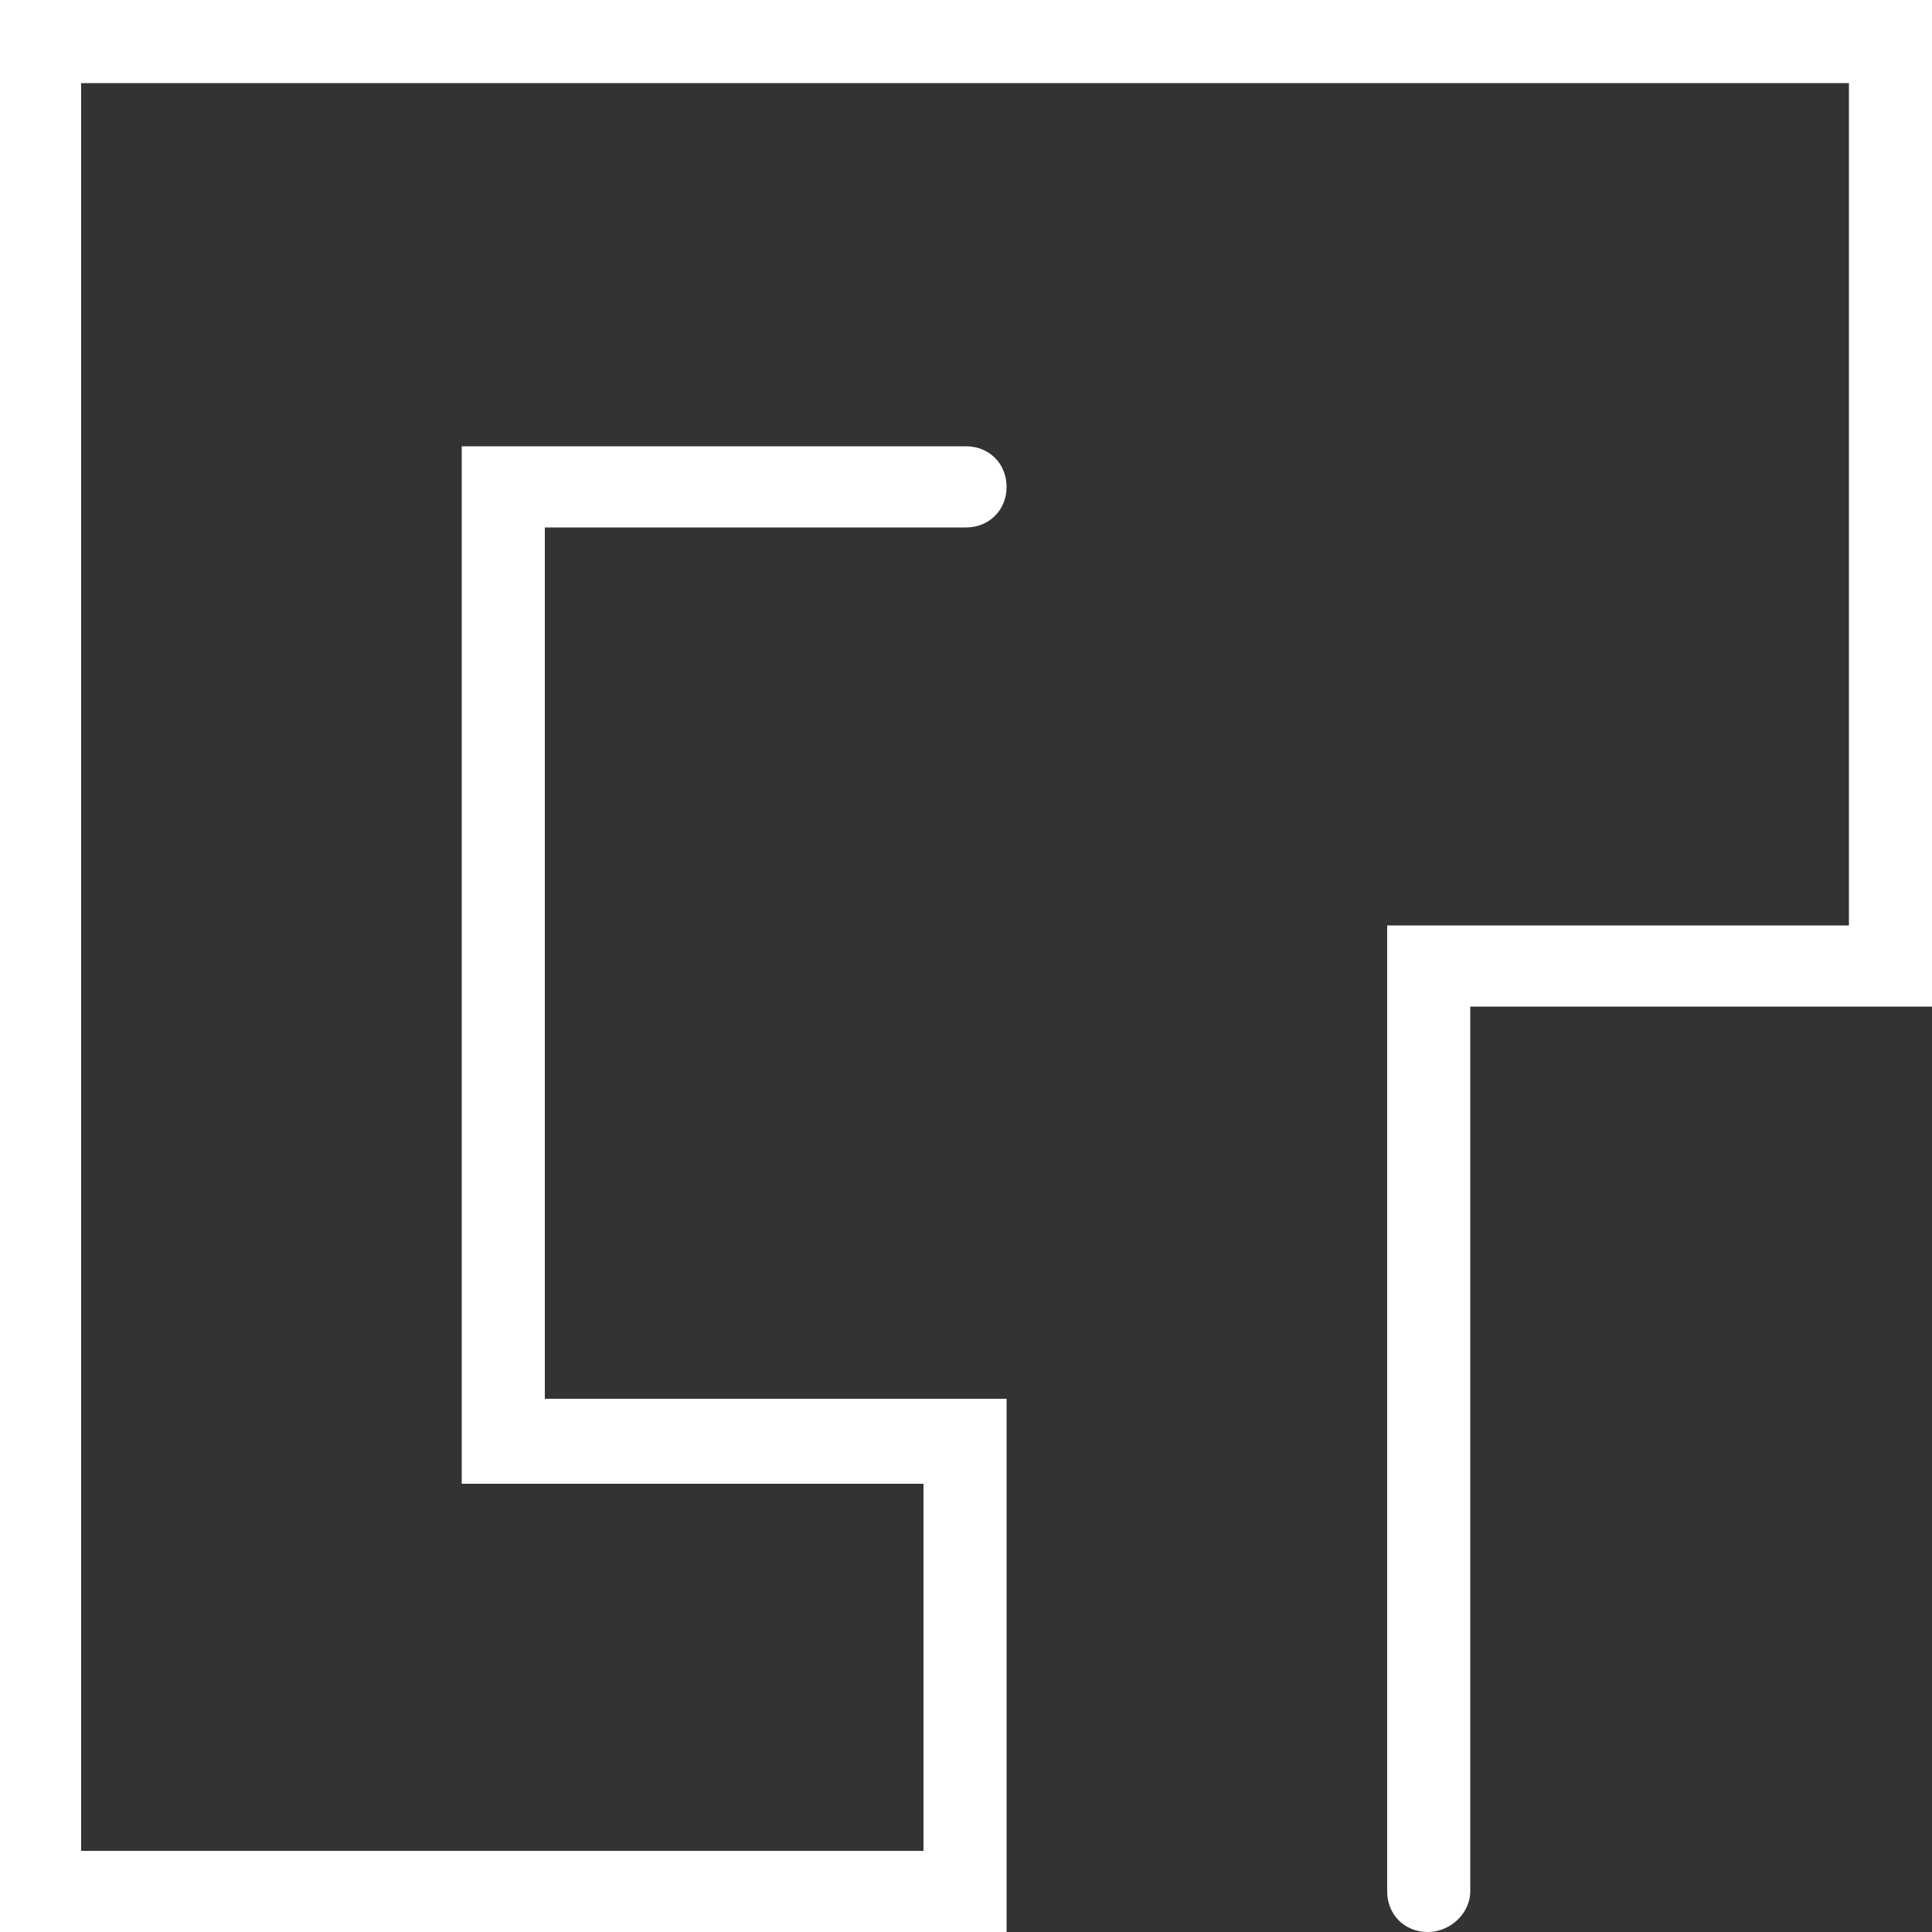 <?xml version="1.0" encoding="utf-8"?>
<!-- Generator: Adobe Illustrator 22.0.0, SVG Export Plug-In . SVG Version: 6.00 Build 0)  -->
<svg version="1.1" id="Layer_1" xmlns="http://www.w3.org/2000/svg" xmlns:xlink="http://www.w3.org/1999/xlink" x="0px" y="0px"
	 viewBox="0 0 100 100" style="enable-background:new 0 0 100 100;" xml:space="preserve">
<rect x="0" y="0" width="100" height="100" fill="#333333" stroke="none"/>
<style type="text/css">
	.st0{fill:#FFFFFF;}
</style>
<g>
	<g>
		<path class="st0" d="M73.9,100c-1.2,0-2.1-0.9-2.1-2.1v-50h23.9l0-43.6H4.2v91.5h43.6v-19H23.9V23.1H50c1.2,0,2.1,0.9,2.1,2.1
			s-0.9,2.1-2.1,2.1H28.2v45.1h23.9V100H0V0h100l0,52.1H76.1v45.8C76.1,99,75.1,100,73.9,100z"/>
	</g>
</g>
</svg>
